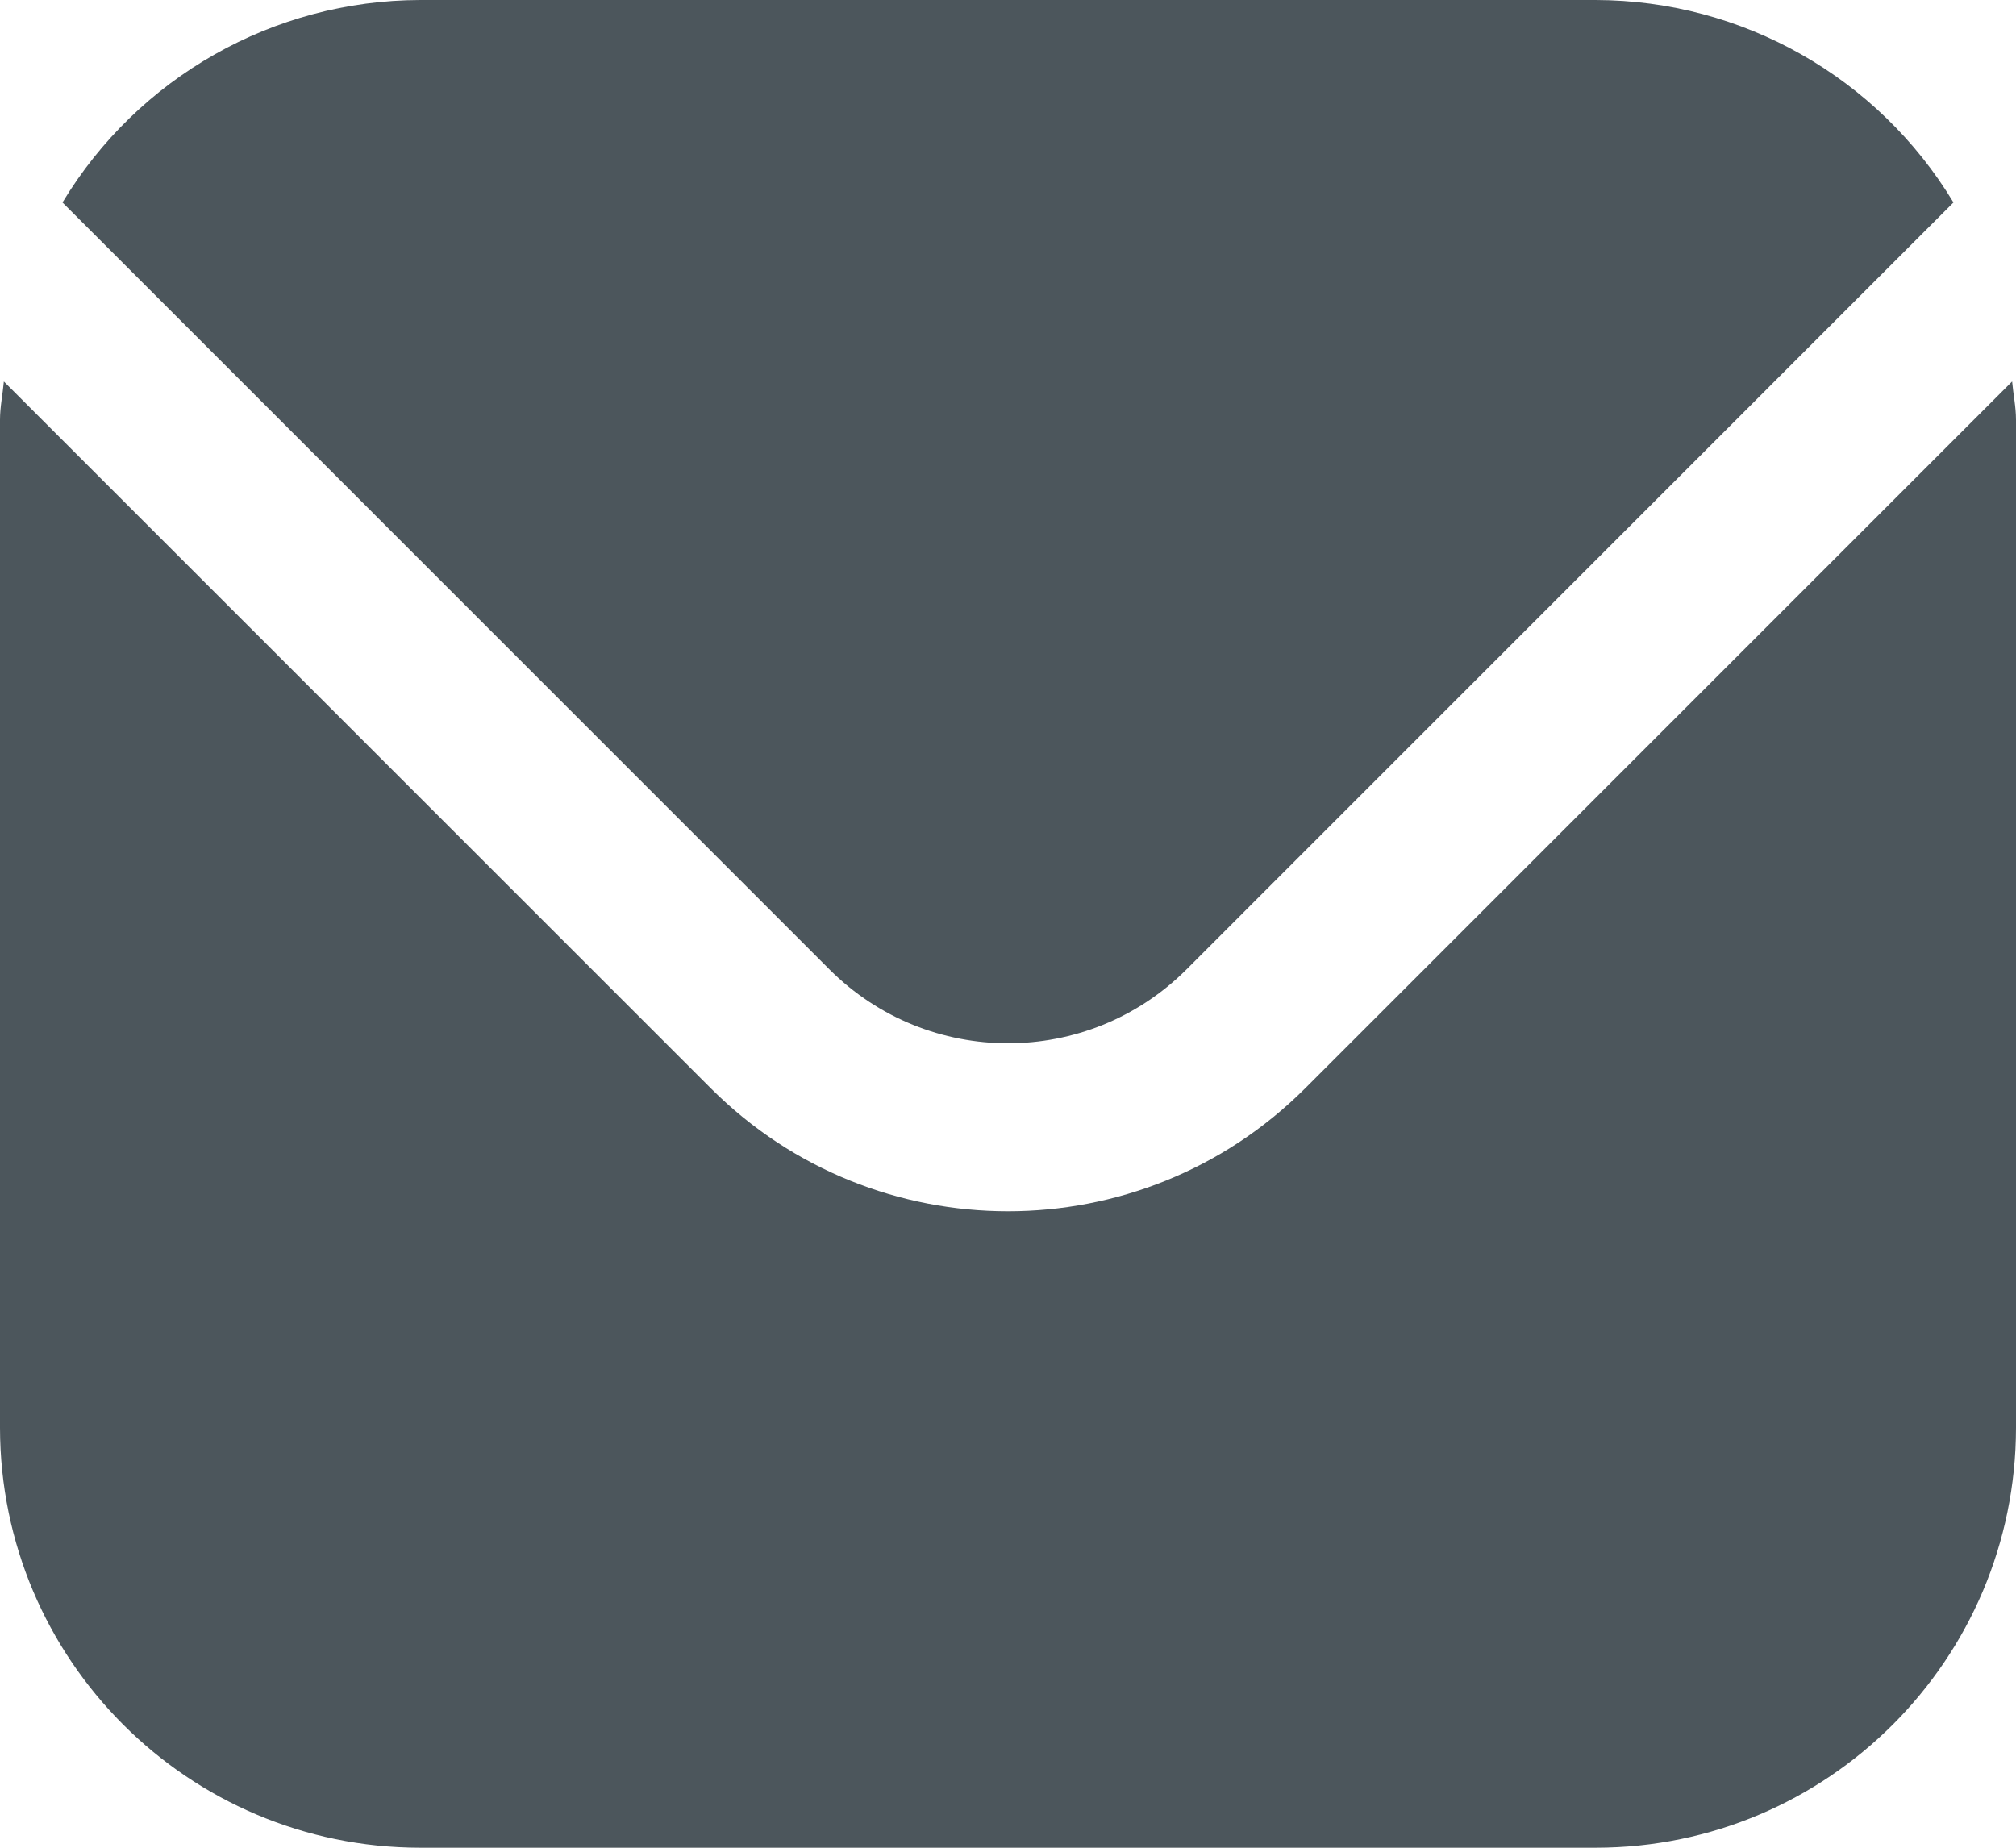 <?xml version="1.0" encoding="UTF-8"?>
<svg id="Calque_2" data-name="Calque 2" xmlns="http://www.w3.org/2000/svg" viewBox="0 0 512.01 469.34">
  <defs>
    <style>
      .cls-1 {
        fill: #4c565c;
      }
    </style>
  </defs>
  <g id="Calque_2-2" data-name="Calque 2">
    <g id="Filled">
      <path class="cls-1" d="m511.02,96.9l-179.58,179.58c-41.69,41.59-109.18,41.59-150.87,0L.98,96.9c-.3,3.37-.98,6.42-.98,9.77v256c.07,58.88,47.79,106.6,106.67,106.67h298.67c58.88-.07,106.6-47.79,106.67-106.67V106.67c0-3.35-.68-6.4-.98-9.77h-.01Z"/>
      <path class="cls-1" d="m301.27,246.31L496.13,51.43C476.93,19.6,442.51.1,405.33,0H106.67C69.49.1,35.07,19.6,15.87,51.43l194.86,194.88c25.03,24.93,65.51,24.93,90.54,0Z"/>
    </g>
  </g>
</svg>
